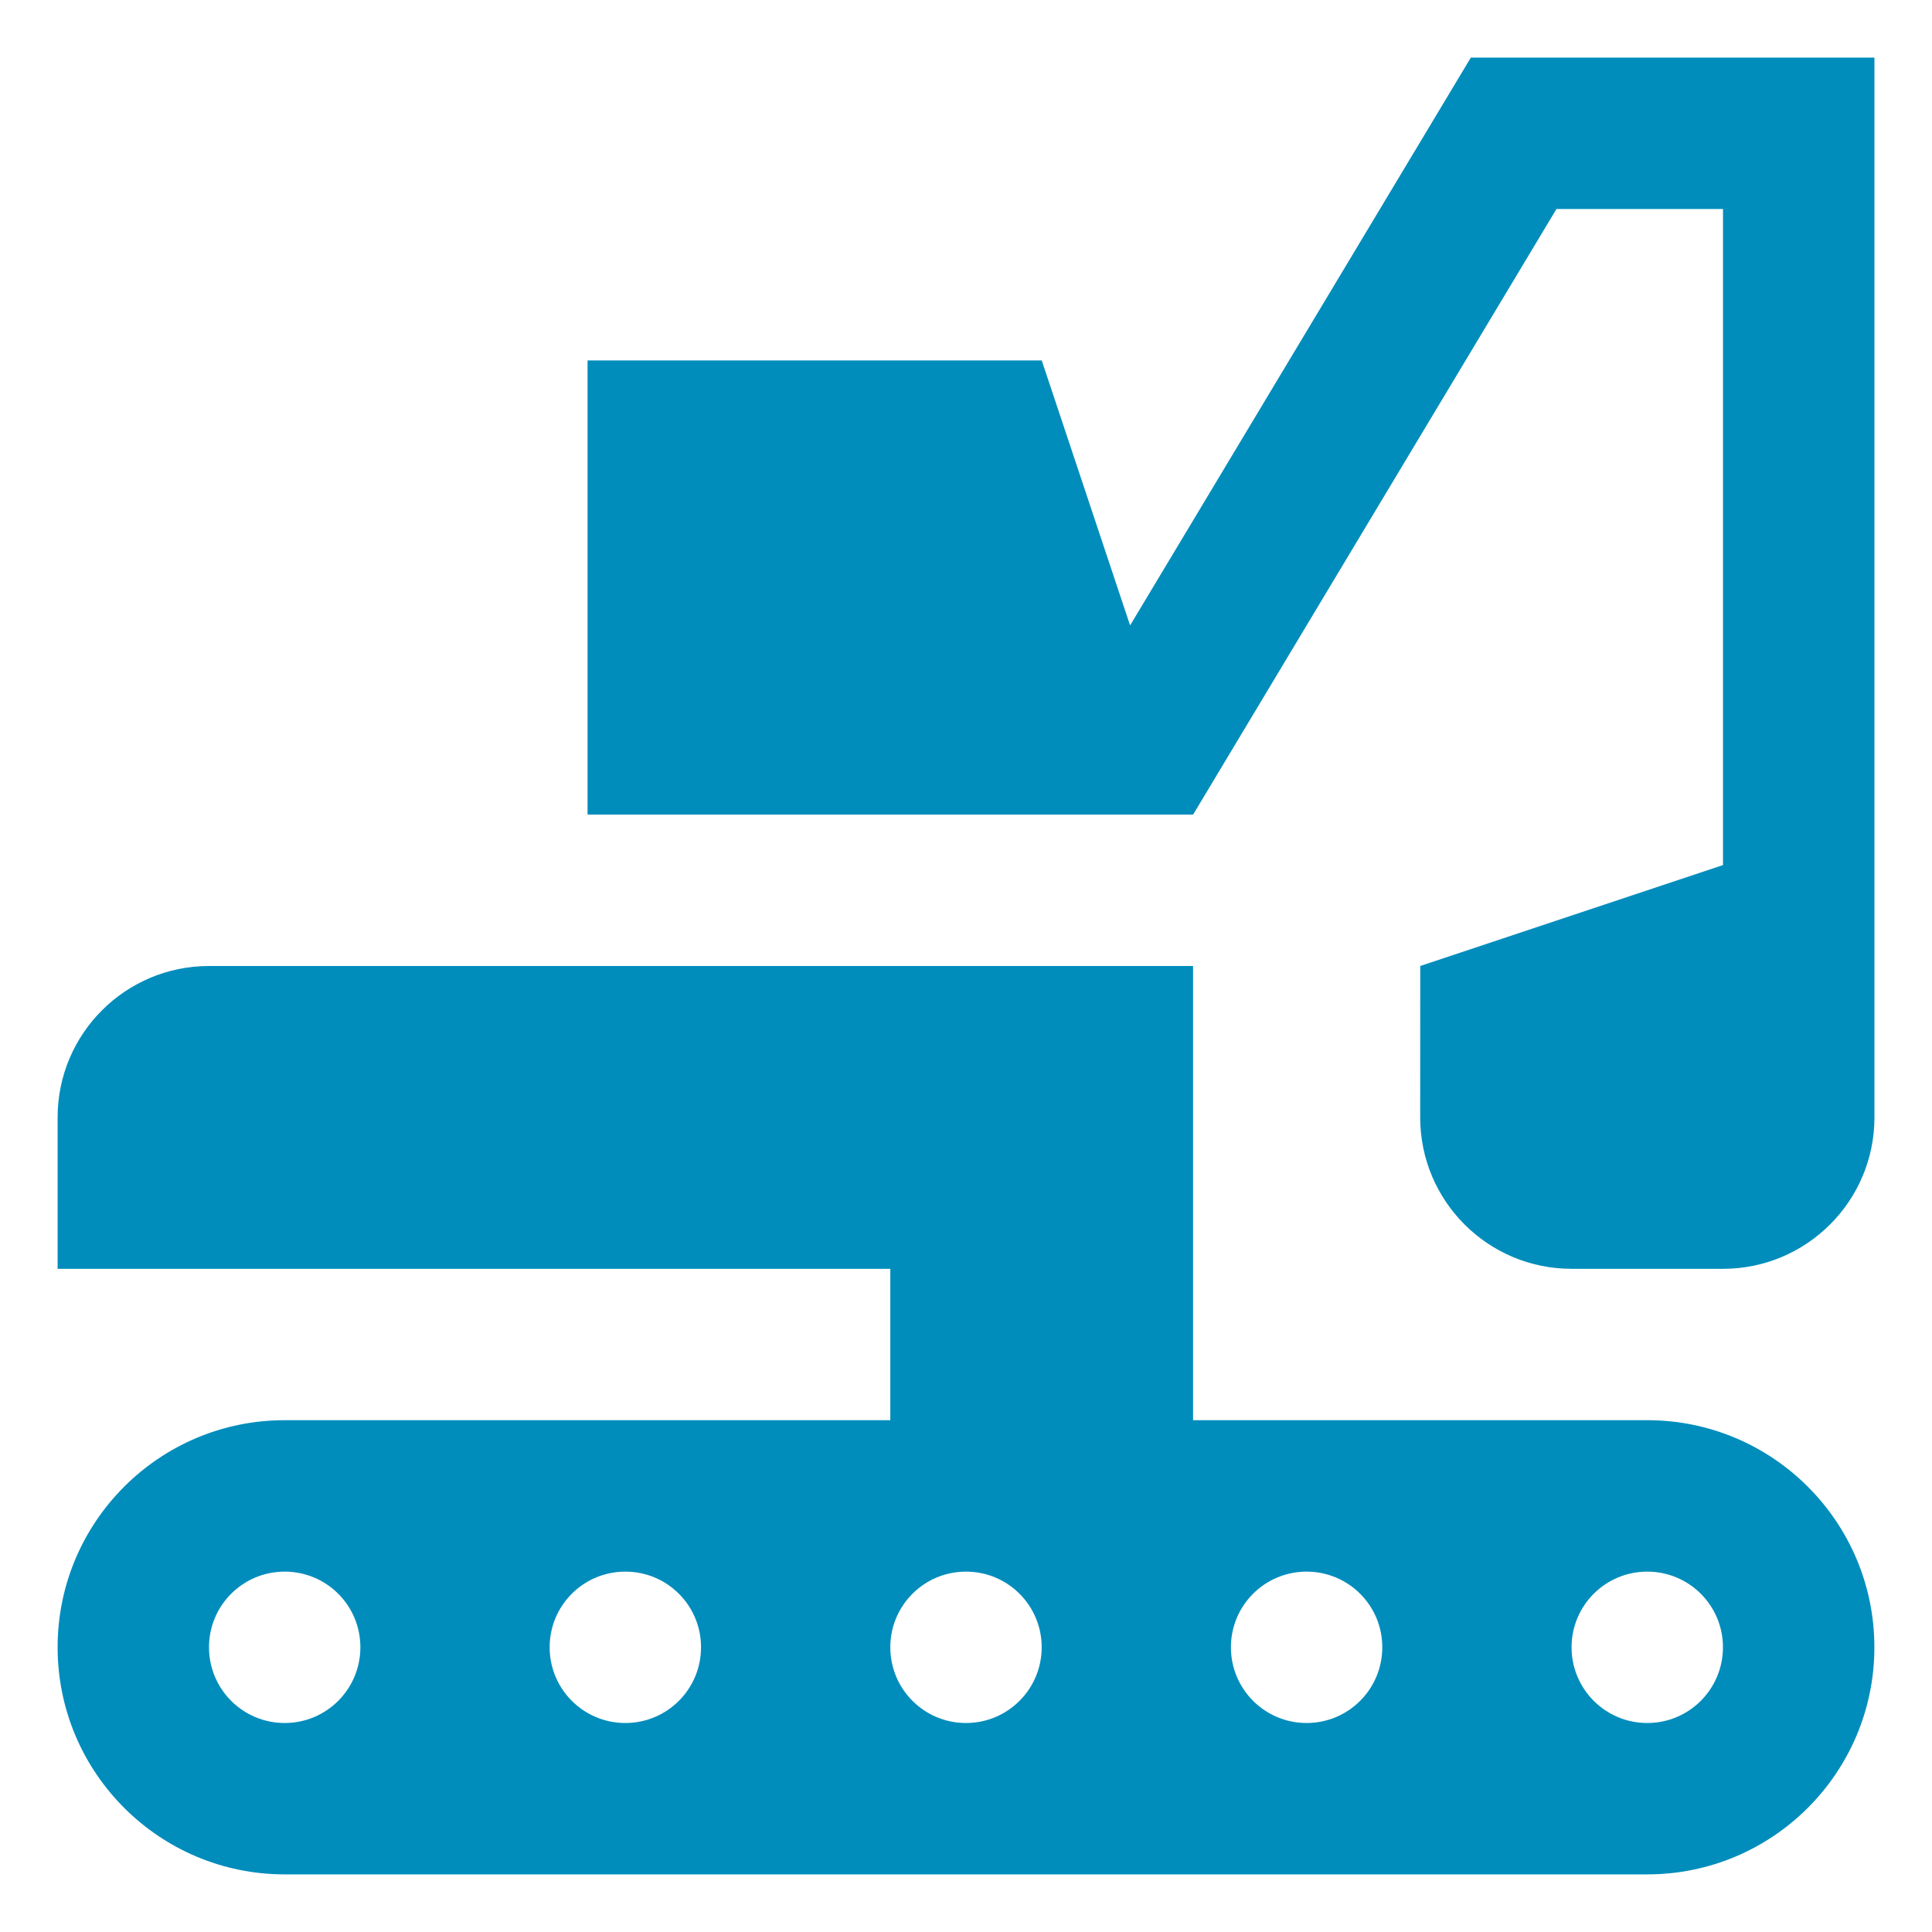 <svg width="34" height="34" viewBox="0 0 34 34" fill="none" xmlns="http://www.w3.org/2000/svg">
<path d="M25.884 1.014L19.888 11.006L18.333 6.343H10.34V14.335H20.997L27.391 3.678H30.322V15.224L24.994 17L24.993 19.665C24.993 21.135 26.185 22.329 27.657 22.329H30.322C31.794 22.329 32.987 21.135 32.987 19.665V1.014H25.884Z" fill="#008DBC"/>
<path d="M28.989 24.993H20.996V17H3.678C2.207 17 1.014 18.193 1.014 19.664V22.329H15.668V24.993H5.01C2.804 24.993 1.014 26.783 1.014 28.989C1.014 31.196 2.804 32.986 5.01 32.986H28.989C31.196 32.986 32.986 31.196 32.986 28.989C32.986 26.783 31.196 24.993 28.989 24.993ZM5.01 30.322C4.274 30.322 3.678 29.726 3.678 28.989C3.678 28.253 4.274 27.658 5.01 27.658C5.747 27.658 6.342 28.253 6.342 28.989C6.342 29.726 5.747 30.322 5.01 30.322ZM11.005 30.322C10.268 30.322 9.673 29.726 9.673 28.989C9.673 28.253 10.268 27.658 11.005 27.658C11.742 27.658 12.337 28.253 12.337 28.989C12.337 29.726 11.742 30.322 11.005 30.322ZM17 30.322C16.263 30.322 15.668 29.726 15.668 28.989C15.668 28.253 16.263 27.658 17 27.658C17.736 27.658 18.332 28.253 18.332 28.989C18.332 29.726 17.736 30.322 17 30.322ZM22.994 30.322C22.258 30.322 21.662 29.726 21.662 28.989C21.662 28.253 22.258 27.658 22.994 27.658C23.731 27.658 24.326 28.253 24.326 28.989C24.326 29.726 23.731 30.322 22.994 30.322ZM28.989 30.322C28.253 30.322 27.657 29.726 27.657 28.989C27.657 28.253 28.253 27.658 28.989 27.658C29.726 27.658 30.321 28.253 30.321 28.989C30.321 29.726 29.726 30.322 28.989 30.322Z" fill="#008DBC"/>
</svg>

